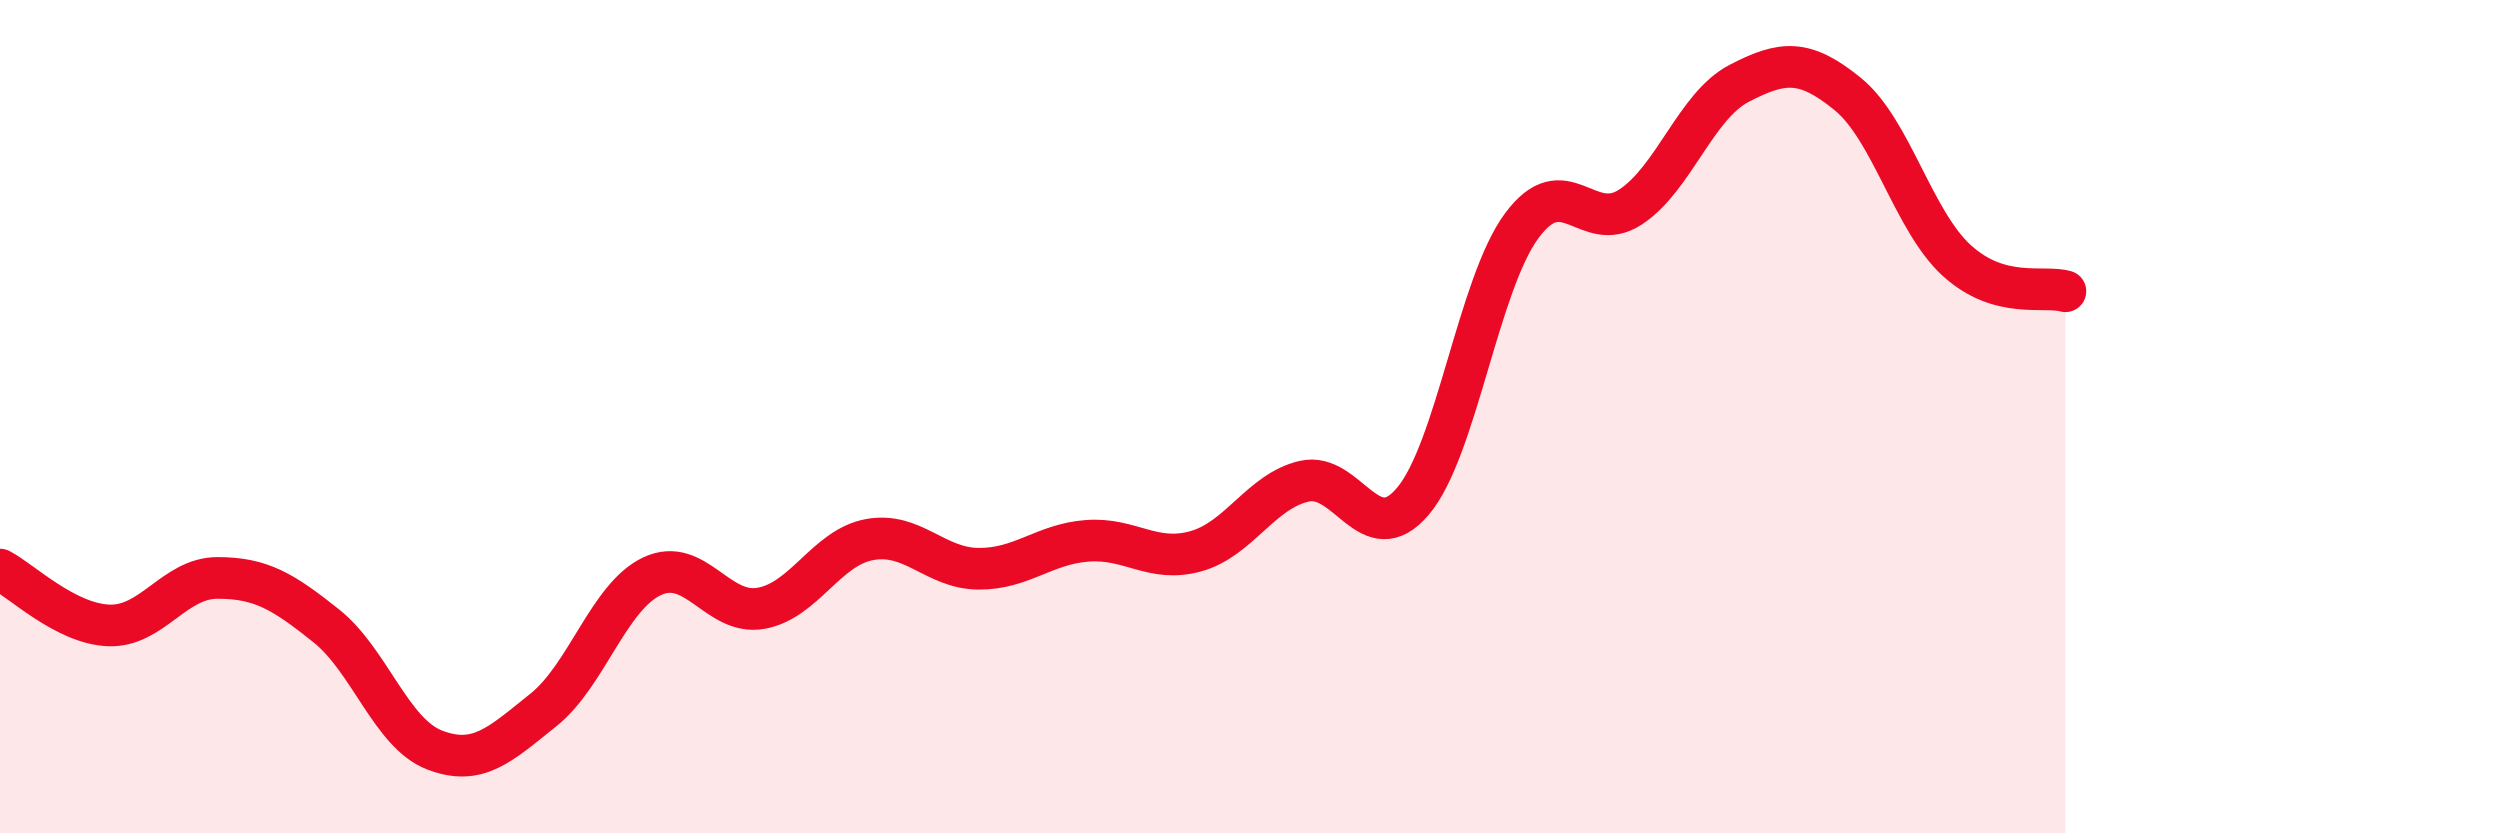 
    <svg width="60" height="20" viewBox="0 0 60 20" xmlns="http://www.w3.org/2000/svg">
      <path
        d="M 0,13.67 C 0.52,13.94 1.57,14.97 2.61,15.01 C 3.65,15.05 4.18,13.87 5.22,13.87 C 6.26,13.87 6.79,14.19 7.83,15.02 C 8.87,15.85 9.39,17.6 10.43,18 C 11.47,18.4 12,17.87 13.04,17.04 C 14.08,16.21 14.61,14.32 15.65,13.83 C 16.69,13.34 17.22,14.78 18.26,14.6 C 19.3,14.42 19.83,13.14 20.87,12.95 C 21.91,12.76 22.44,13.64 23.48,13.65 C 24.52,13.66 25.05,13.06 26.09,12.98 C 27.13,12.9 27.66,13.52 28.7,13.23 C 29.74,12.94 30.26,11.79 31.3,11.55 C 32.34,11.31 32.87,13.26 33.91,12.03 C 34.95,10.8 35.48,6.83 36.52,5.42 C 37.56,4.01 38.09,5.65 39.13,4.97 C 40.17,4.29 40.7,2.54 41.74,2 C 42.78,1.46 43.31,1.41 44.35,2.26 C 45.39,3.11 45.92,5.3 46.96,6.25 C 48,7.2 49.05,6.84 49.57,6.99L49.57 20L0 20Z"
        fill="#EB0A25"
        opacity="0.1"
        stroke-linecap="round"
        stroke-linejoin="round"
      />
      <path
        d="M 0,13.67 C 0.52,13.94 1.57,14.97 2.61,15.01 C 3.65,15.05 4.18,13.87 5.22,13.87 C 6.26,13.87 6.79,14.19 7.83,15.02 C 8.87,15.85 9.39,17.6 10.43,18 C 11.47,18.4 12,17.87 13.04,17.04 C 14.08,16.21 14.61,14.32 15.65,13.83 C 16.69,13.34 17.22,14.78 18.26,14.6 C 19.3,14.42 19.83,13.14 20.87,12.95 C 21.91,12.76 22.44,13.64 23.48,13.65 C 24.52,13.66 25.05,13.06 26.09,12.98 C 27.13,12.9 27.66,13.52 28.7,13.23 C 29.74,12.94 30.26,11.79 31.3,11.55 C 32.34,11.31 32.87,13.26 33.91,12.03 C 34.95,10.8 35.48,6.83 36.52,5.42 C 37.56,4.01 38.09,5.65 39.13,4.97 C 40.17,4.29 40.7,2.54 41.74,2 C 42.78,1.46 43.31,1.41 44.35,2.26 C 45.39,3.11 45.92,5.3 46.96,6.25 C 48,7.2 49.05,6.84 49.57,6.99"
        stroke="#EB0A25"
        stroke-width="1"
        fill="none"
        stroke-linecap="round"
        stroke-linejoin="round"
      />
    </svg>
  